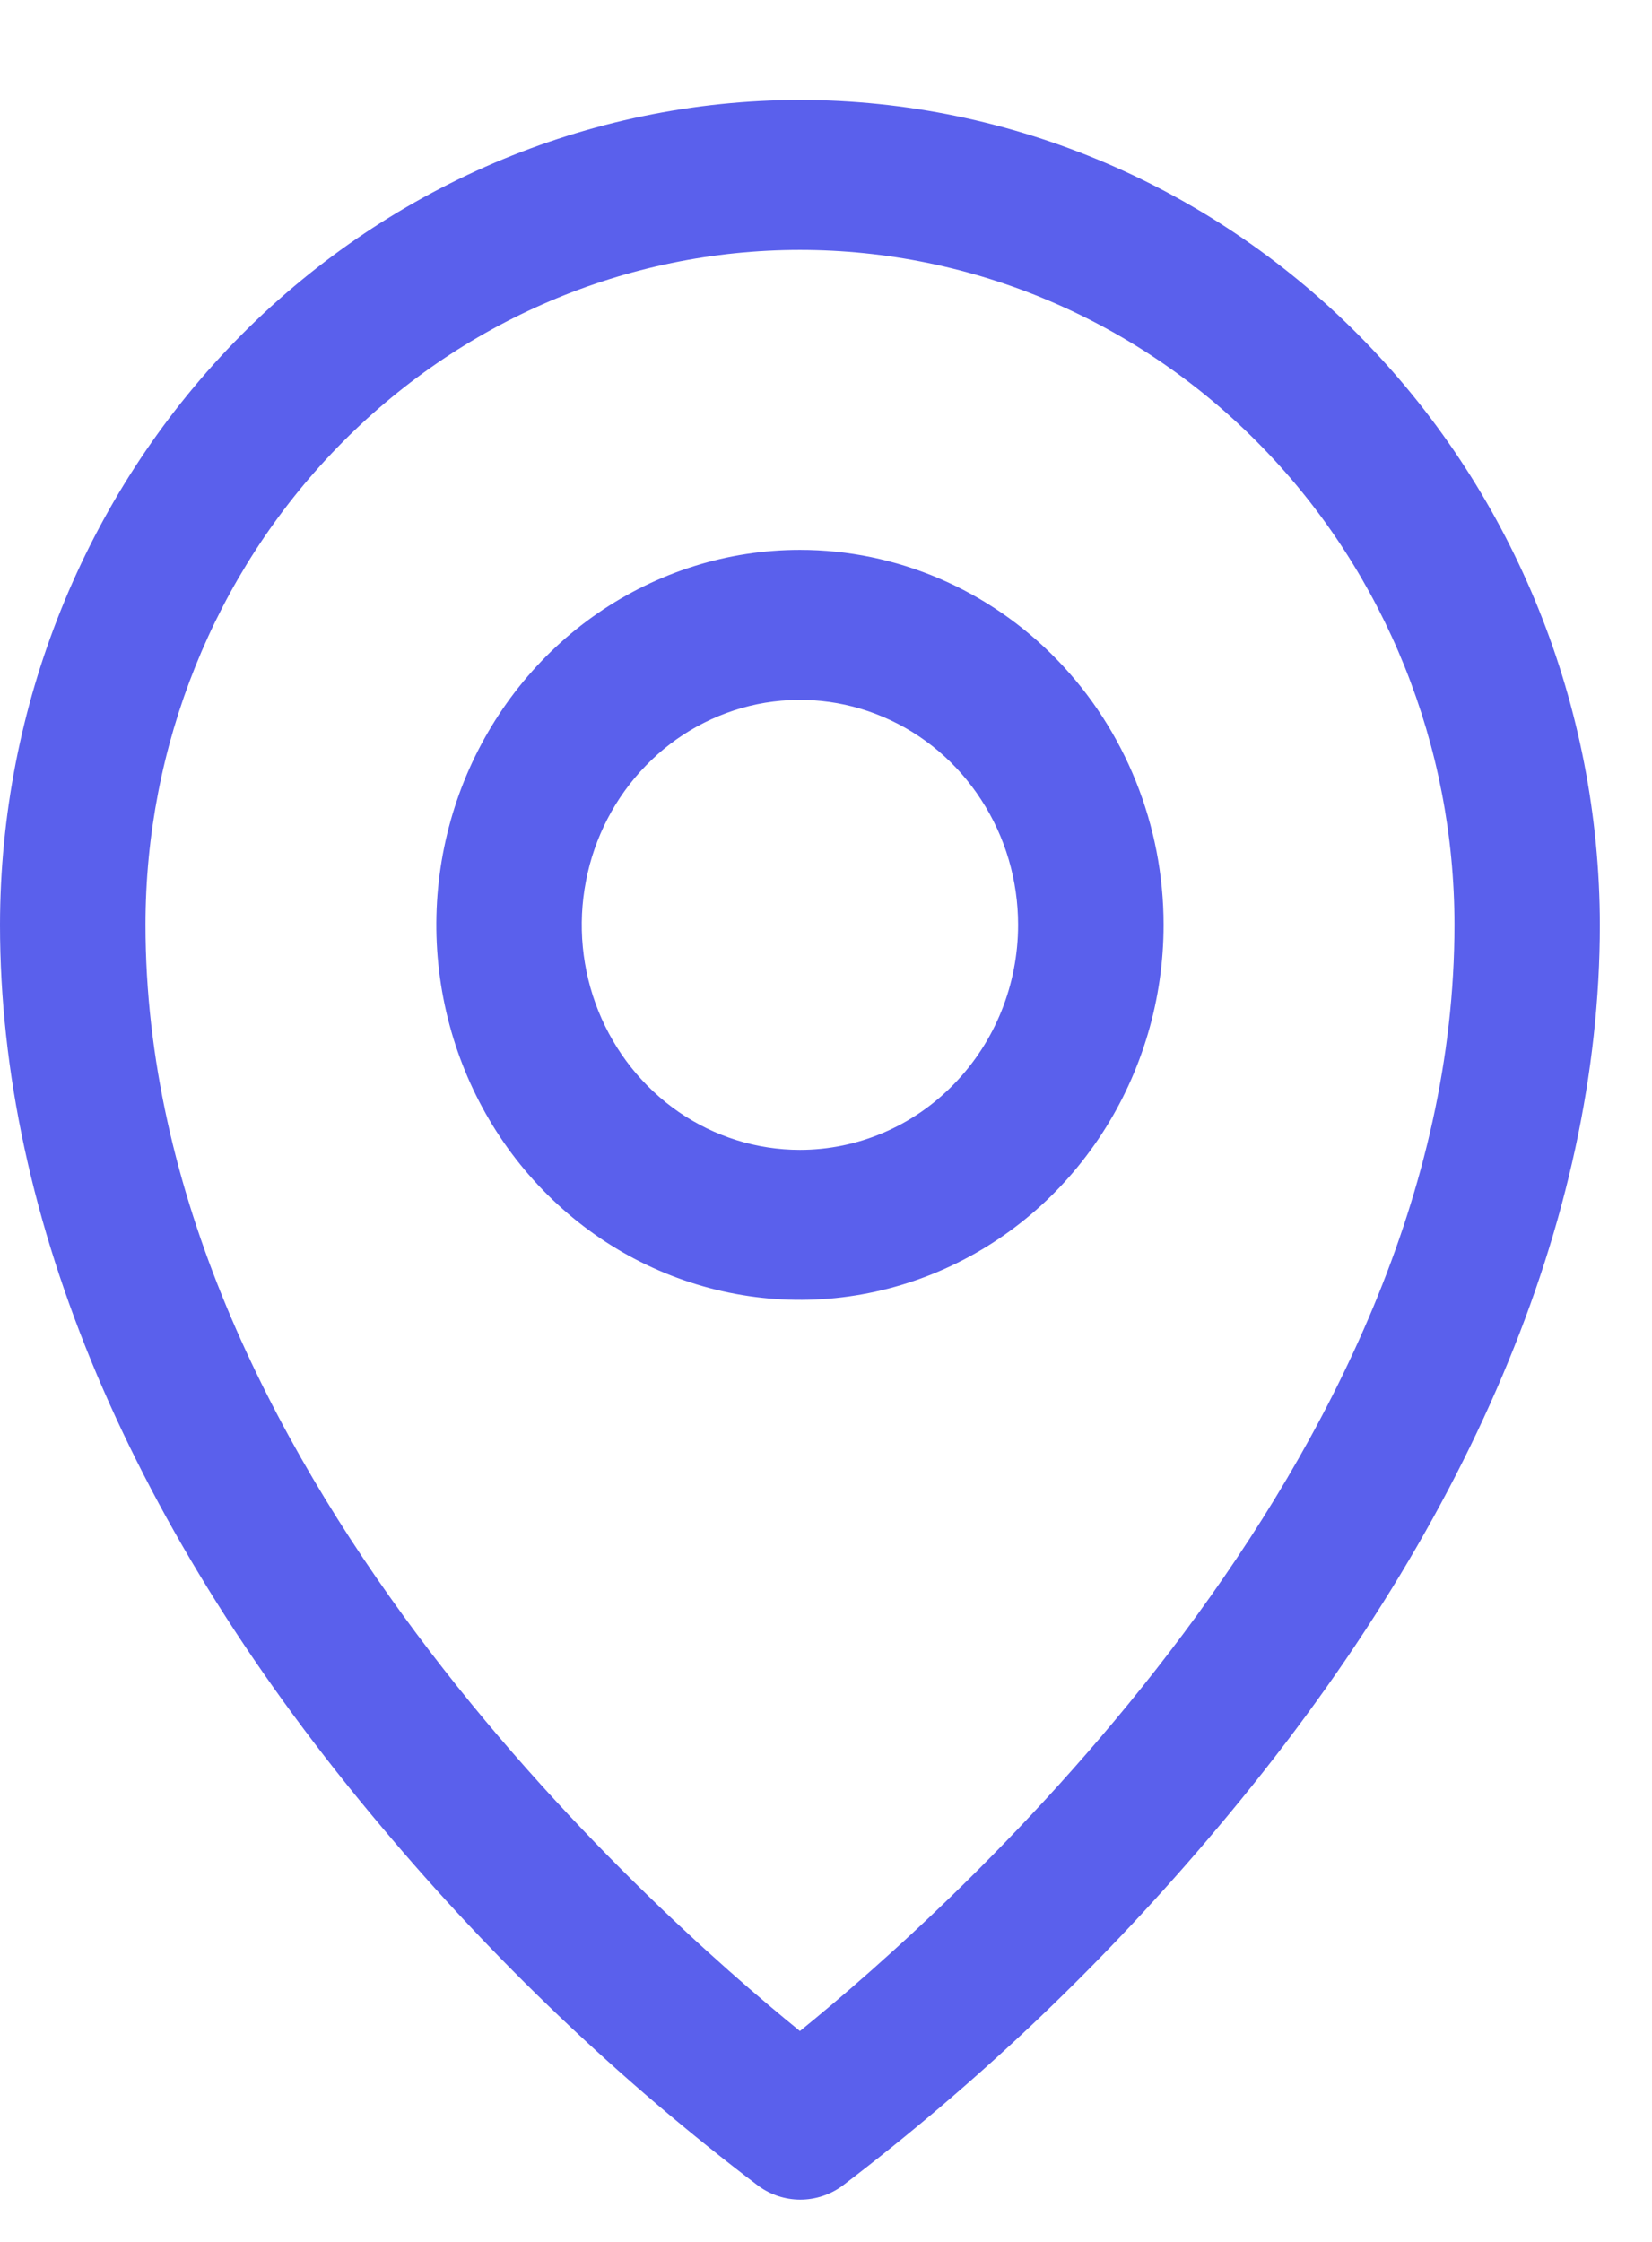 <svg width="14" height="19" viewBox="0 0 14 19" fill="none" xmlns="http://www.w3.org/2000/svg">
<path d="M6.779 4.66C6.17 4.66 5.574 4.847 5.067 5.196C4.56 5.545 4.166 6.042 3.932 6.622C3.699 7.203 3.638 7.842 3.757 8.458C3.876 9.075 4.169 9.641 4.6 10.085C5.031 10.53 5.58 10.832 6.178 10.955C6.776 11.078 7.395 11.015 7.958 10.774C8.521 10.534 9.003 10.126 9.341 9.604C9.68 9.081 9.861 8.467 9.861 7.838C9.861 6.995 9.536 6.187 8.958 5.591C8.38 4.995 7.596 4.66 6.779 4.66ZM6.779 9.745C6.413 9.745 6.056 9.633 5.752 9.424C5.448 9.214 5.211 8.916 5.071 8.568C4.931 8.219 4.894 7.836 4.966 7.466C5.037 7.096 5.213 6.757 5.472 6.49C5.73 6.223 6.06 6.042 6.418 5.968C6.777 5.895 7.149 5.932 7.487 6.077C7.825 6.221 8.113 6.465 8.316 6.779C8.52 7.093 8.628 7.461 8.628 7.838C8.628 8.344 8.433 8.829 8.086 9.186C7.74 9.544 7.269 9.745 6.779 9.745ZM6.779 0.847C4.982 0.849 3.259 1.587 1.988 2.897C0.717 4.208 0.002 5.985 0 7.838C0 10.333 1.118 12.977 3.236 15.485C4.187 16.618 5.258 17.639 6.429 18.527C6.532 18.602 6.656 18.642 6.782 18.642C6.909 18.642 7.032 18.602 7.136 18.527C8.304 17.638 9.373 16.618 10.323 15.485C12.437 12.977 13.558 10.333 13.558 7.838C13.556 5.985 12.841 4.208 11.57 2.897C10.3 1.587 8.576 0.849 6.779 0.847ZM6.779 17.213C5.506 16.18 1.233 12.386 1.233 7.838C1.233 6.321 1.817 4.866 2.857 3.794C3.897 2.721 5.308 2.118 6.779 2.118C8.25 2.118 9.661 2.721 10.701 3.794C11.741 4.866 12.326 6.321 12.326 7.838C12.326 12.385 8.053 16.18 6.779 17.213Z" fill="#5A60EC"/>
</svg>
